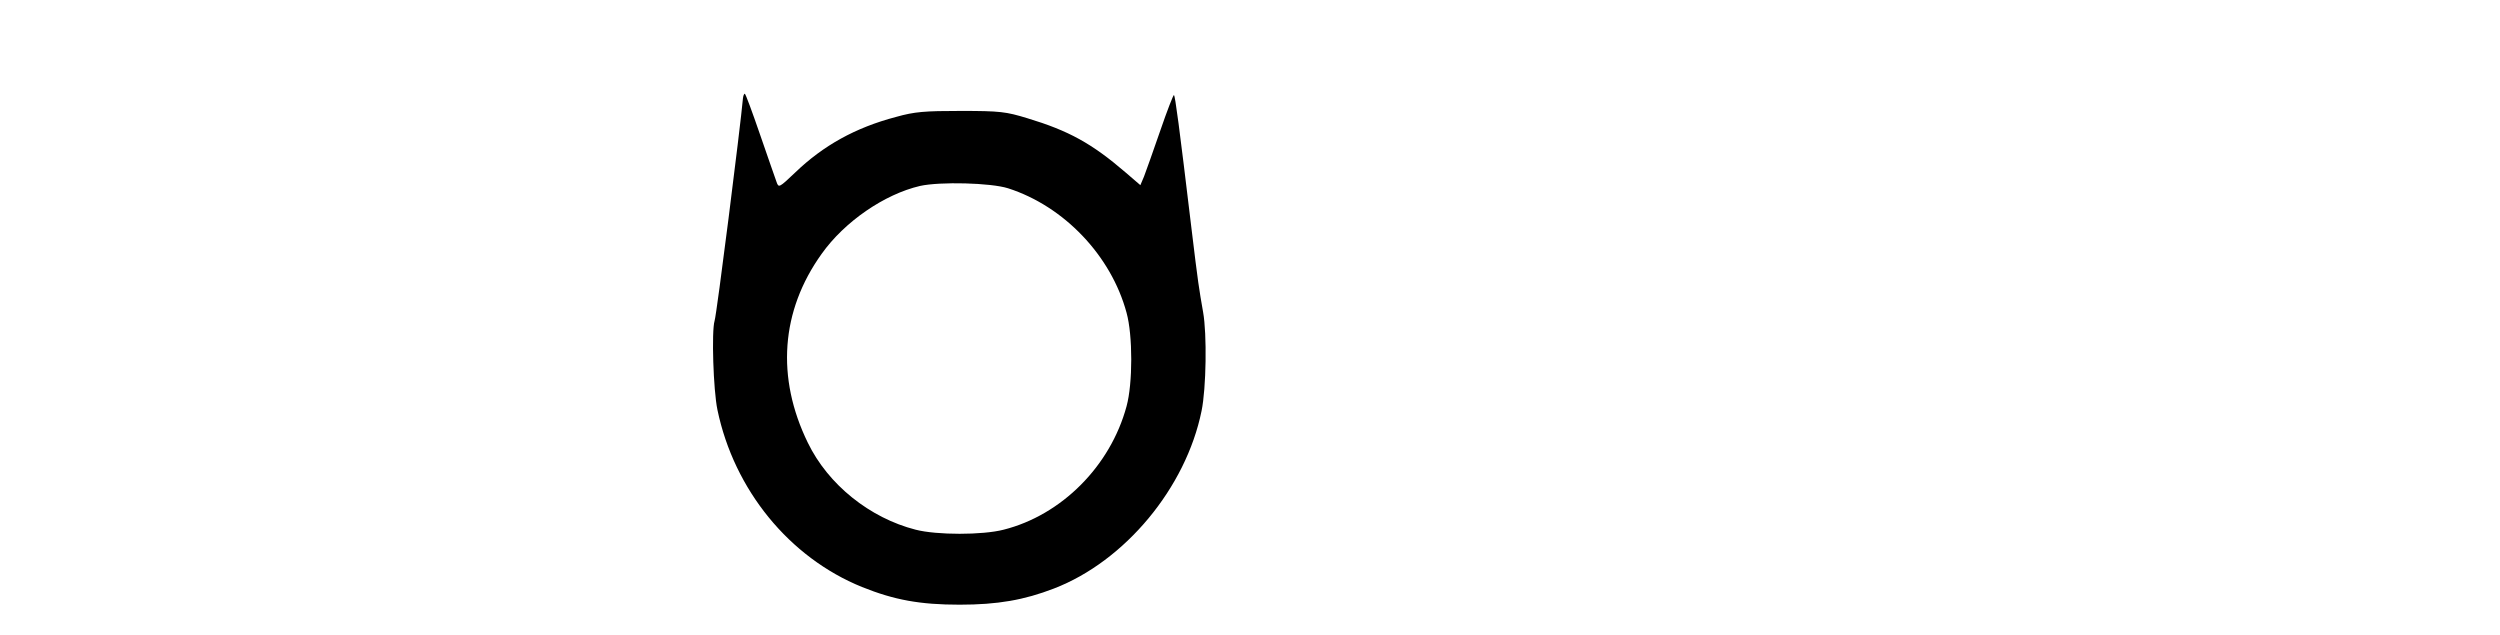 <?xml version="1.0" standalone="no"?>
<!DOCTYPE svg PUBLIC "-//W3C//DTD SVG 20010904//EN"
 "http://www.w3.org/TR/2001/REC-SVG-20010904/DTD/svg10.dtd">
<svg version="1.0" xmlns="http://www.w3.org/2000/svg"
 width="960pt" height="244pt" viewBox="0 0 960 244"
 preserveAspectRatio="xMidYMid meet">

<g transform="translate(0,244) scale(0.1,-0.1)"
fill="#000000" stroke="none">
<path d="M2853 2063 c-10 -111 -101 -832 -109 -855 -12 -39 -5 -266 11 -342
64 -307 276 -567 555 -680 124 -50 223 -68 375 -68 146 0 248 18 362 62 273
105 507 387 567 682 18 87 21 295 6 379 -16 92 -19 108 -45 324 -47 392 -62
505 -67 510 -2 2 -26 -59 -53 -138 -27 -78 -55 -157 -62 -175 l-14 -33 -57 49
c-129 111 -218 160 -377 208 -82 25 -104 28 -255 28 -140 0 -178 -3 -249 -23
-156 -41 -280 -110 -388 -214 -61 -58 -63 -59 -71 -36 -5 13 -33 95 -63 181
-30 87 -56 158 -59 158 -3 0 -6 -8 -7 -17z m1018 -346 c215 -69 396 -259 455
-478 24 -87 24 -271 0 -359 -62 -230 -250 -418 -472 -474 -81 -21 -257 -21
-338 0 -176 45 -336 173 -414 334 -122 250 -104 506 53 725 88 124 241 229
378 261 77 17 272 12 338 -9z"/>
</g>
</svg>
